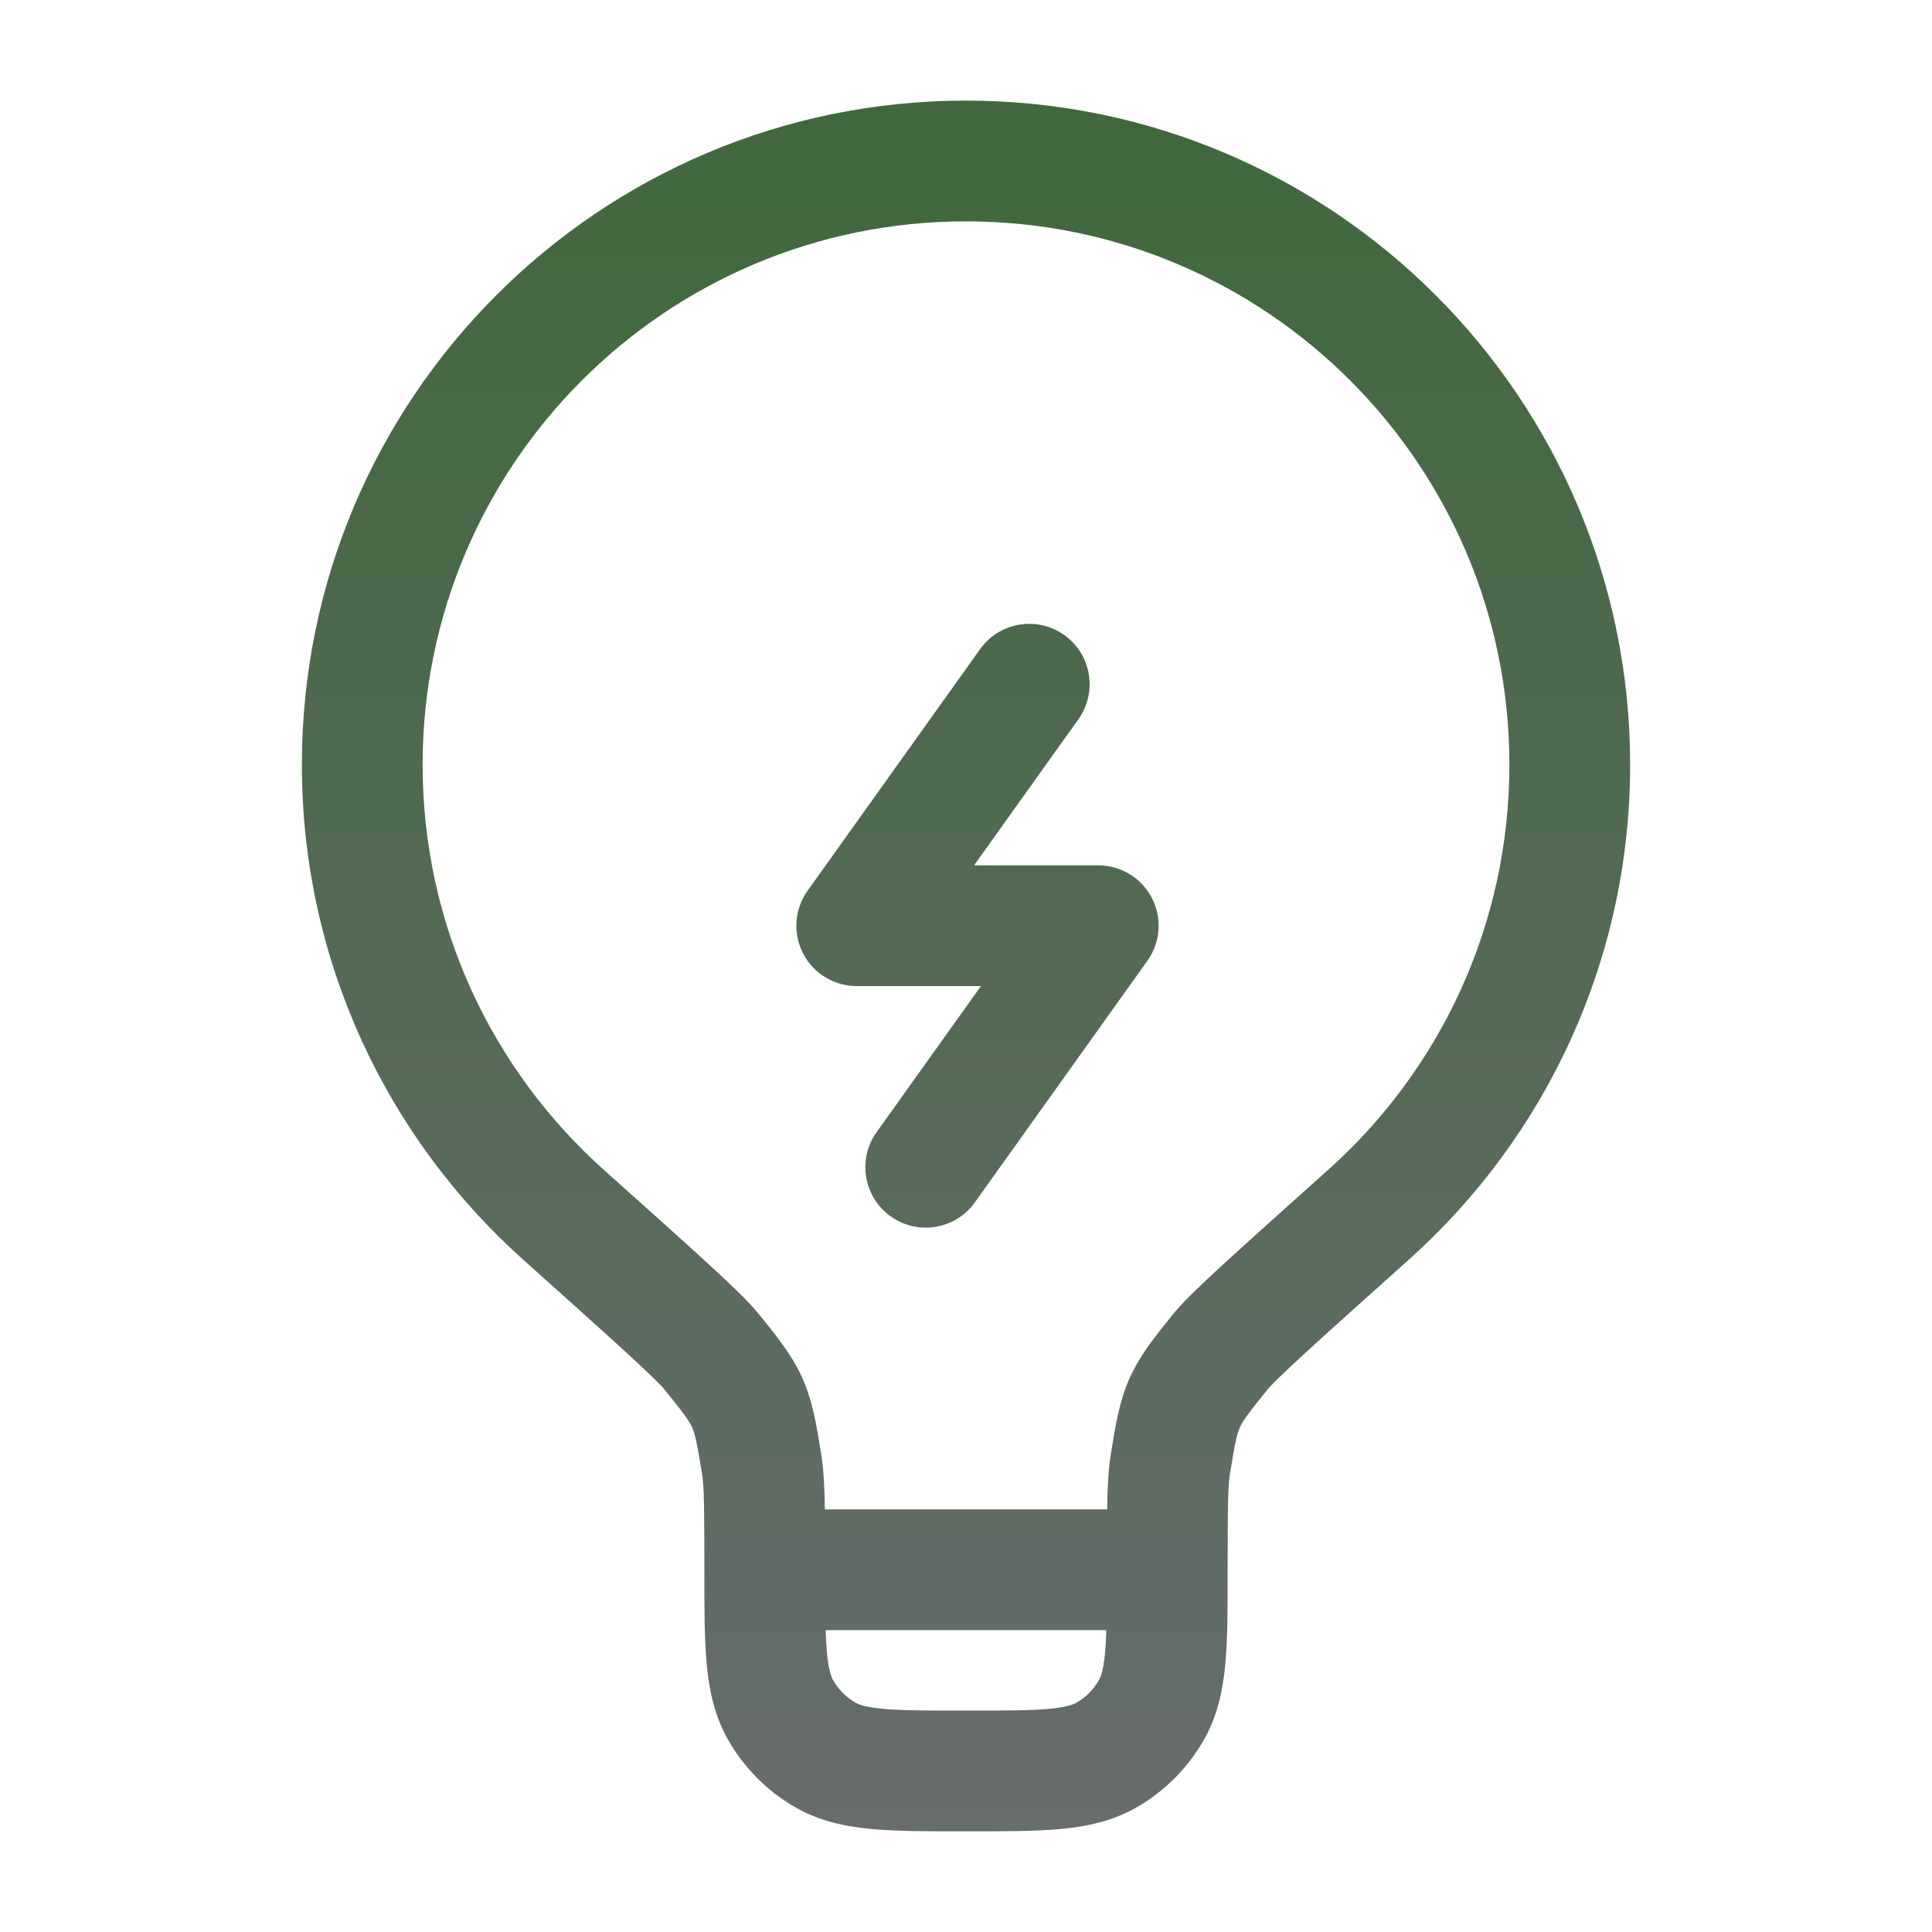 <svg width="40" height="40" viewBox="0 0 40 40" fill="none" xmlns="http://www.w3.org/2000/svg">
<path fill-rule="evenodd" clip-rule="evenodd" d="M20 4.583C13.787 4.583 8.75 9.62 8.75 15.833C8.75 19.164 10.196 22.155 12.498 24.217L12.506 24.224C13.434 25.054 14.138 25.685 14.642 26.147C15.117 26.582 15.492 26.938 15.689 27.181L15.711 27.207C16.079 27.662 16.401 28.058 16.613 28.533C16.825 29.007 16.906 29.511 16.999 30.089L17.004 30.123C17.052 30.419 17.071 30.783 17.078 31.25H22.922C22.929 30.783 22.948 30.419 22.996 30.123L23.001 30.089C23.094 29.511 23.175 29.007 23.387 28.533C23.599 28.059 23.921 27.662 24.289 27.207L24.311 27.181C24.508 26.938 24.884 26.582 25.358 26.147C25.862 25.685 26.567 25.054 27.494 24.223L27.502 24.217C29.804 22.155 31.25 19.164 31.25 15.833C31.25 9.62 26.213 4.583 20 4.583ZM22.906 33.75H17.094C17.099 33.923 17.108 34.075 17.12 34.212C17.154 34.587 17.212 34.723 17.251 34.791C17.36 34.981 17.518 35.139 17.708 35.249C17.776 35.288 17.913 35.346 18.288 35.38C18.68 35.415 19.198 35.416 20 35.416C20.802 35.416 21.32 35.415 21.712 35.38C22.087 35.346 22.224 35.288 22.292 35.249C22.482 35.139 22.64 34.981 22.749 34.791C22.788 34.723 22.846 34.587 22.88 34.212C22.892 34.075 22.901 33.923 22.906 33.75ZM6.25 15.833C6.25 8.239 12.406 2.083 20 2.083C27.594 2.083 33.75 8.239 33.75 15.833C33.75 19.904 31.979 23.564 29.169 26.079C28.233 26.918 27.539 27.539 27.047 27.99C26.802 28.215 26.613 28.392 26.475 28.527C26.406 28.594 26.353 28.647 26.313 28.689C26.294 28.709 26.279 28.725 26.268 28.737C26.258 28.749 26.253 28.755 26.253 28.755C25.82 29.29 25.726 29.428 25.67 29.553C25.614 29.678 25.574 29.84 25.464 30.52C25.421 30.788 25.417 31.248 25.417 32.5V32.553C25.417 33.286 25.417 33.919 25.37 34.437C25.32 34.986 25.21 35.529 24.914 36.041C24.585 36.611 24.112 37.085 23.542 37.414C23.03 37.71 22.486 37.82 21.938 37.869C21.419 37.916 20.787 37.916 20.054 37.916H19.946C19.213 37.916 18.581 37.916 18.062 37.869C17.514 37.82 16.97 37.71 16.458 37.414C15.888 37.085 15.415 36.611 15.086 36.041C14.79 35.529 14.68 34.986 14.63 34.437C14.583 33.919 14.583 33.286 14.583 32.553L14.583 32.5C14.583 31.248 14.579 30.788 14.536 30.52C14.426 29.84 14.386 29.678 14.33 29.553C14.274 29.428 14.181 29.29 13.747 28.755C13.747 28.755 13.742 28.748 13.732 28.737C13.721 28.725 13.706 28.709 13.687 28.689C13.647 28.647 13.594 28.594 13.525 28.527C13.386 28.392 13.198 28.215 12.953 27.99C12.461 27.539 11.767 26.918 10.831 26.079C8.021 23.564 6.25 19.904 6.25 15.833Z" fill="url(#paint0_linear_4119_242)"/>
<path fill-rule="evenodd" clip-rule="evenodd" d="M22.036 13.149C22.598 13.55 22.728 14.331 22.326 14.893L20.167 17.916H22.738C23.206 17.916 23.635 18.178 23.849 18.594C24.064 19.011 24.027 19.512 23.755 19.893L20.184 24.893C19.782 25.455 19.002 25.585 18.44 25.183C17.878 24.782 17.748 24.002 18.149 23.44L20.309 20.416H17.738C17.27 20.416 16.841 20.155 16.626 19.738C16.412 19.322 16.448 18.821 16.721 18.44L20.292 13.44C20.693 12.878 21.474 12.748 22.036 13.149Z" fill="url(#paint1_linear_4119_242)"/>
<defs>
<linearGradient id="paint0_linear_4119_242" x1="20" y1="2.083" x2="20" y2="37.916" gradientUnits="userSpaceOnUse">
<stop stop-color="#40683C"/>
<stop offset="1" stop-color="#676C6D"/>
</linearGradient>
<linearGradient id="paint1_linear_4119_242" x1="20" y1="2.083" x2="20" y2="37.916" gradientUnits="userSpaceOnUse">
<stop stop-color="#40683C"/>
<stop offset="1" stop-color="#676C6D"/>
</linearGradient>
</defs>
</svg>
